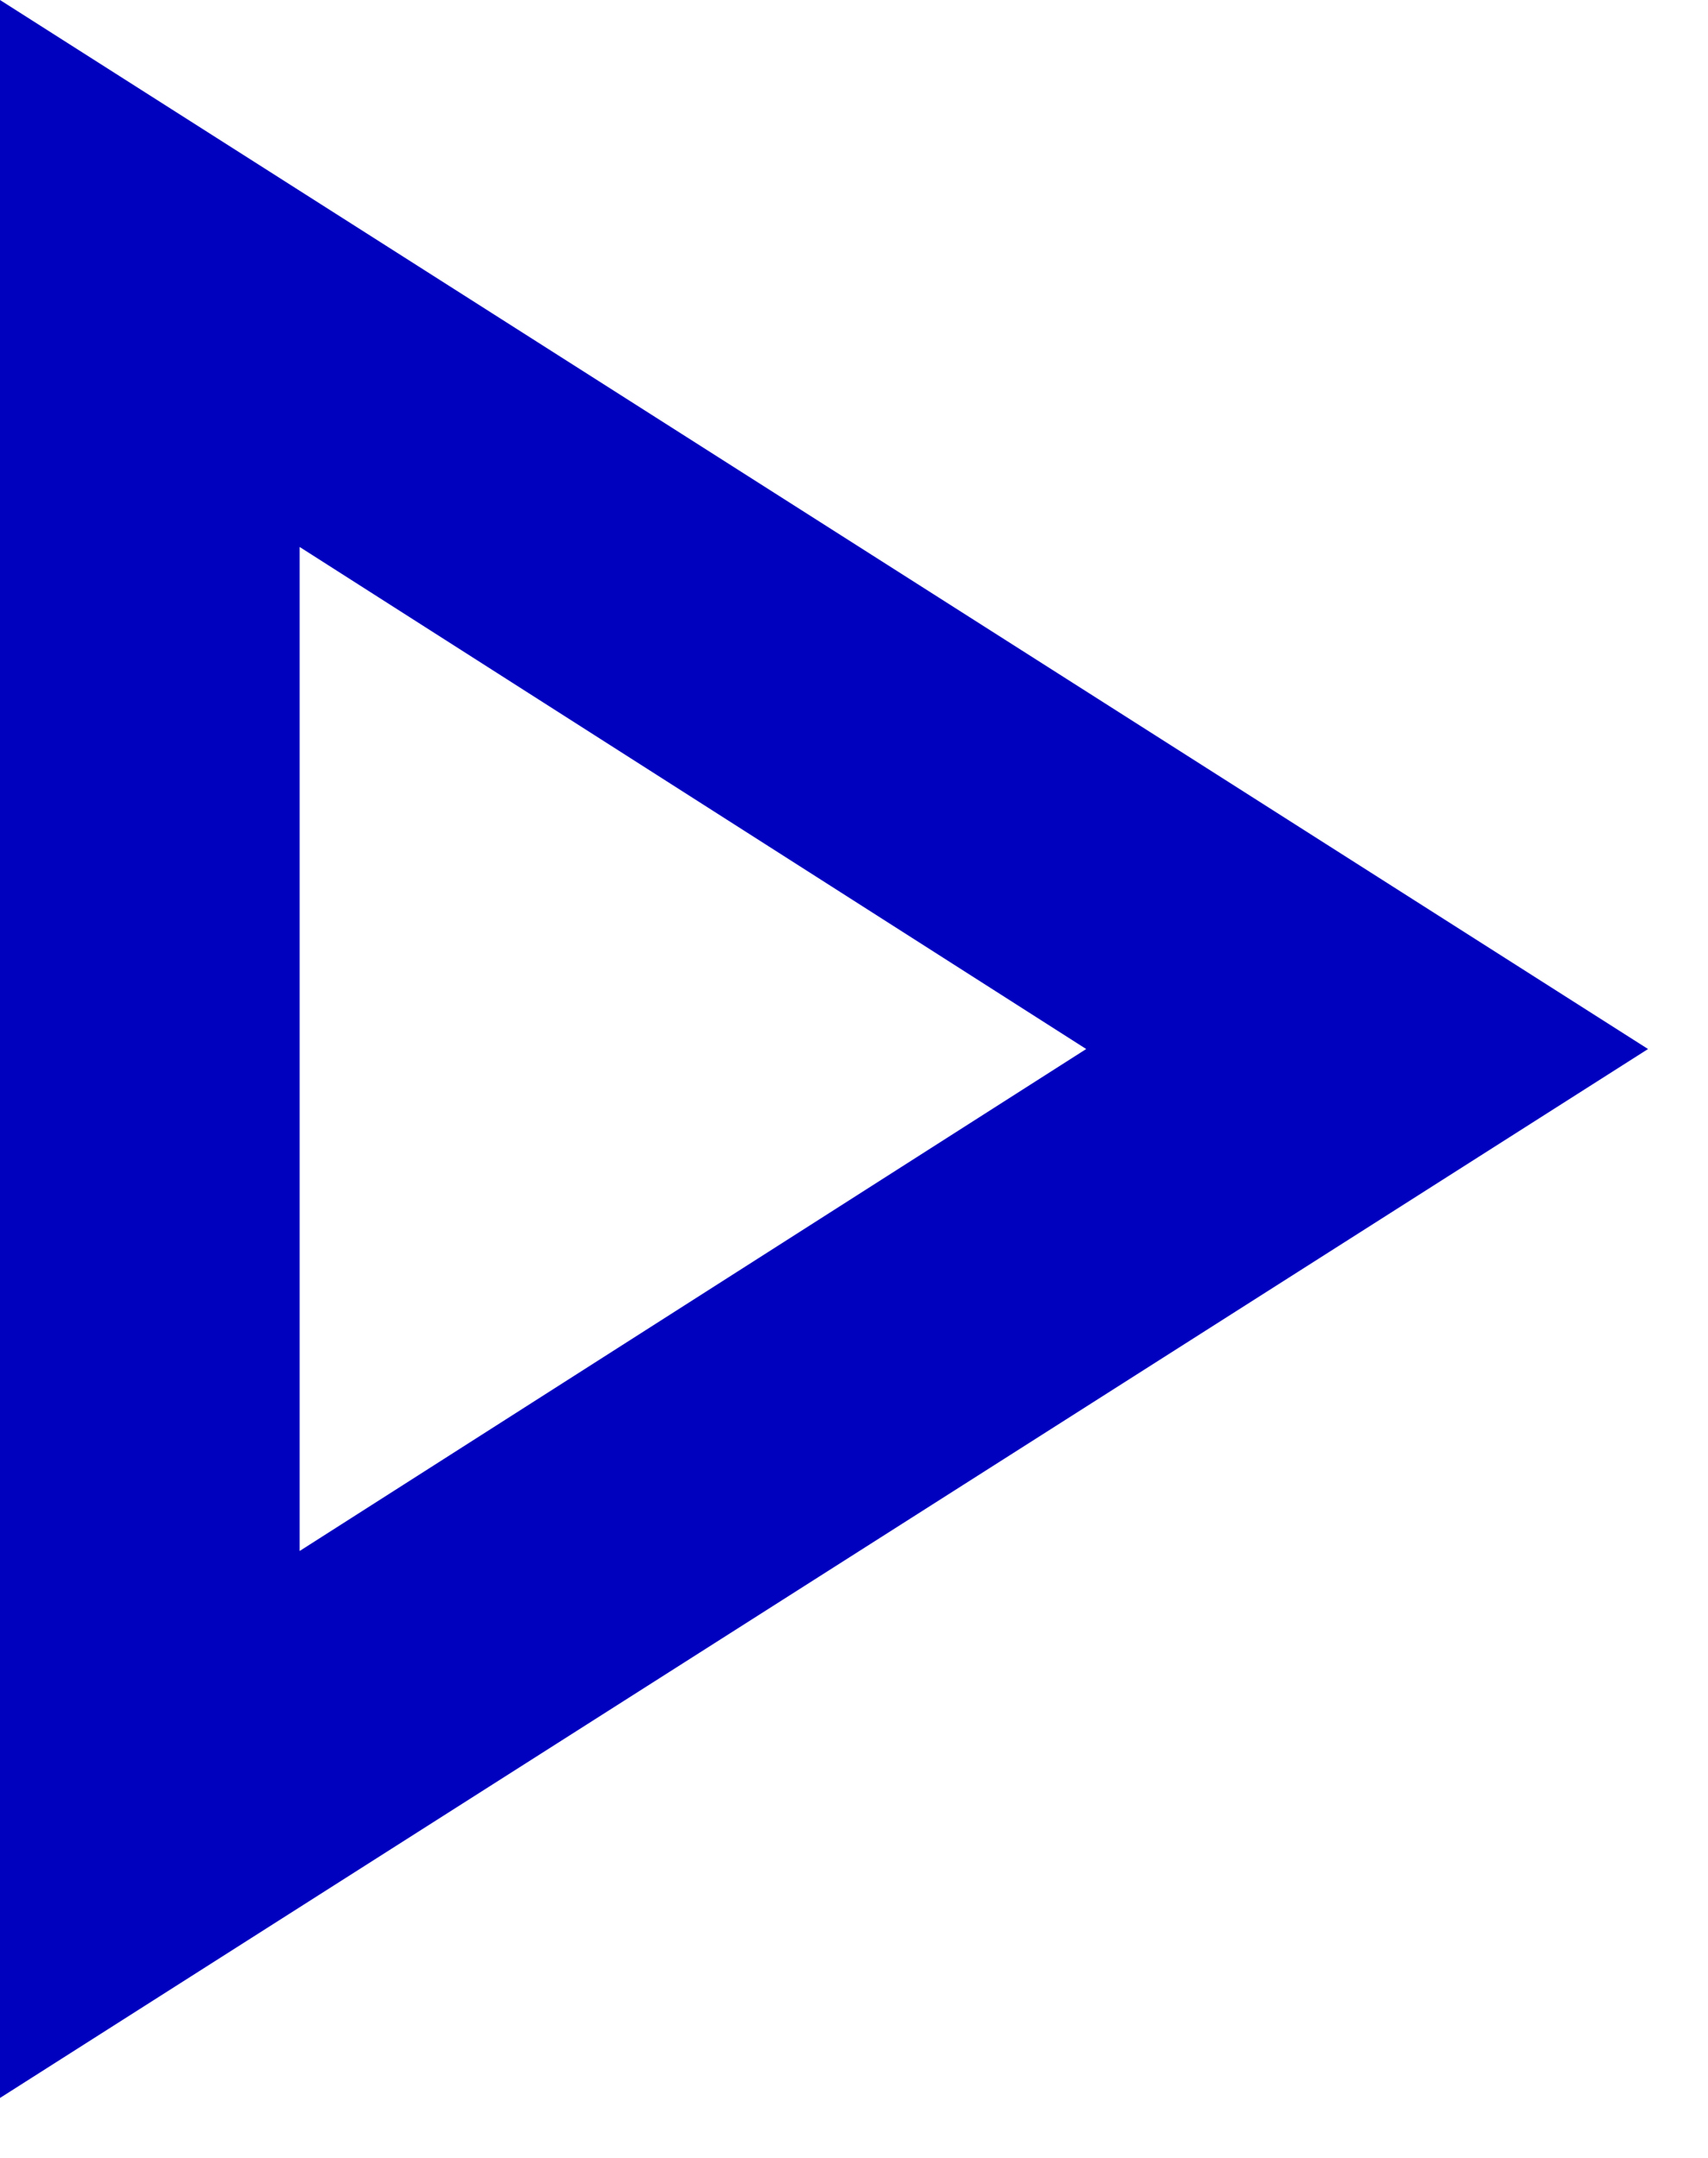 <svg width="19" height="24" viewBox="0 0 19 24" fill="none" xmlns="http://www.w3.org/2000/svg">
<path d="M0 23.333V0L18.333 11.667L0 23.333ZM3.333 17.25L12.083 11.667L3.333 6.083V17.25Z" fill="#0000BF"/>
</svg>
